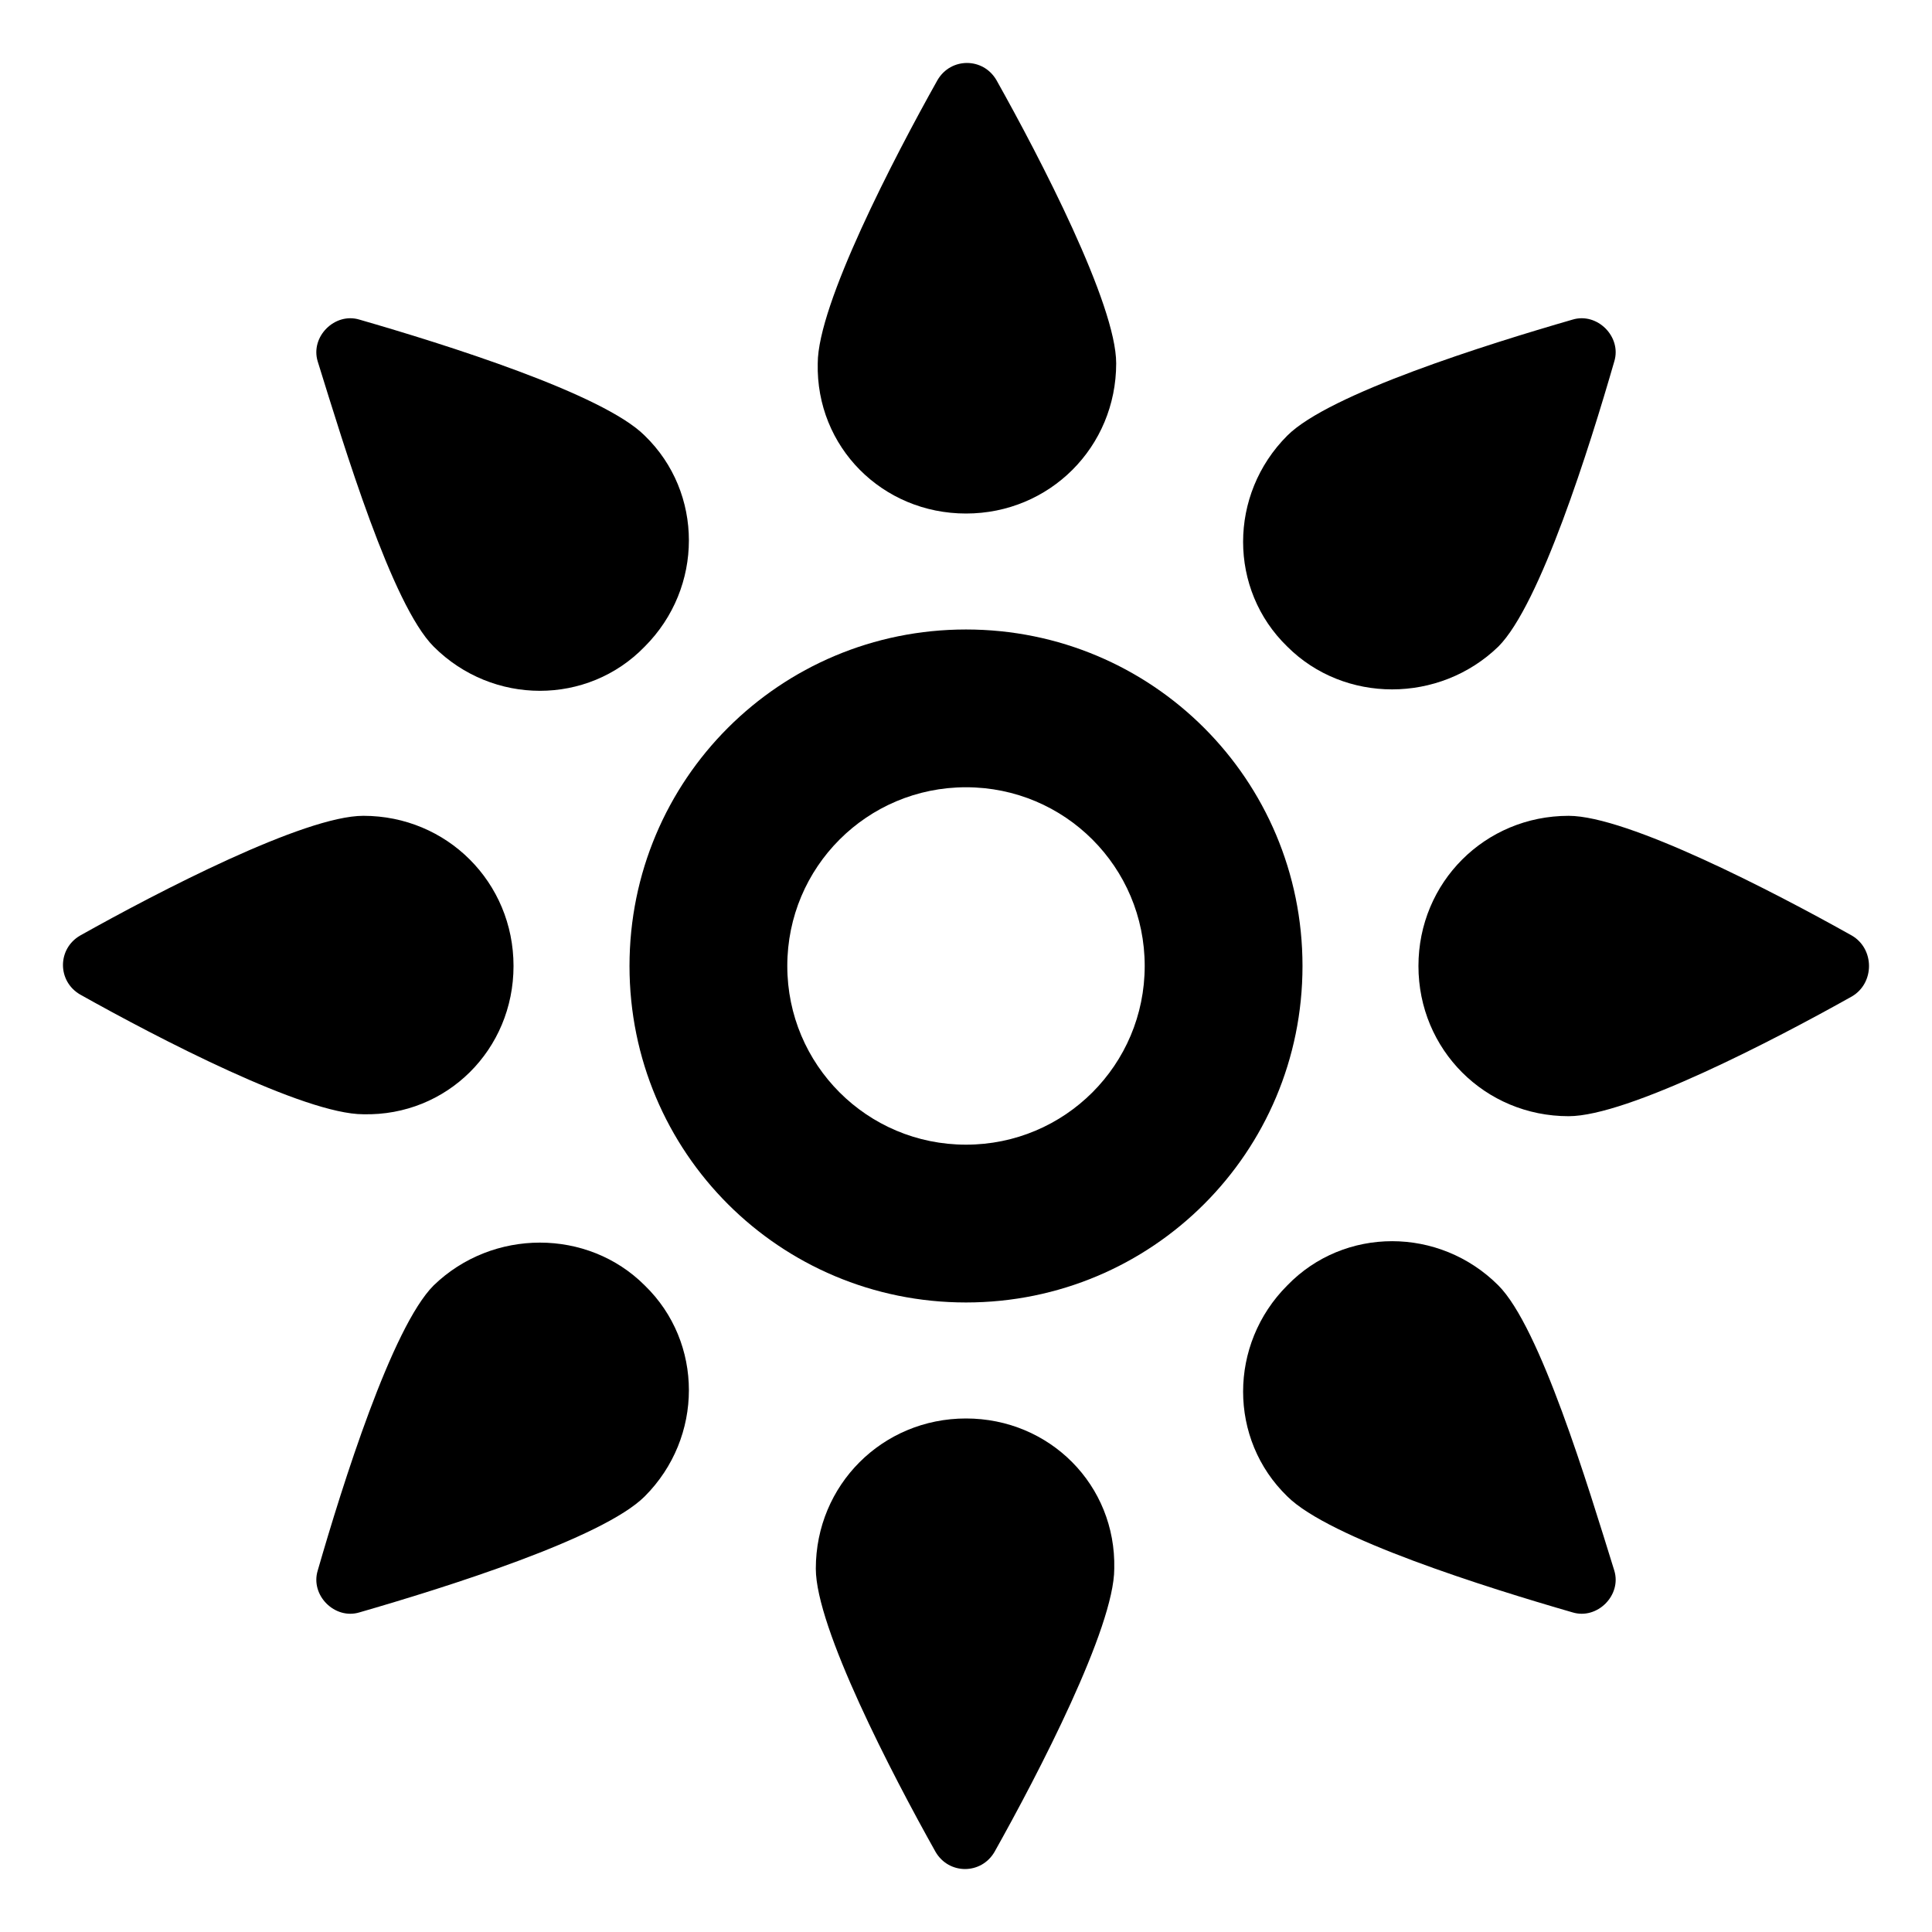 <?xml version="1.0" encoding="UTF-8"?>
<!-- Uploaded to: SVG Repo, www.svgrepo.com, Generator: SVG Repo Mixer Tools -->
<svg fill="#000000" width="800px" height="800px" version="1.1" viewBox="144 144 512 512" xmlns="http://www.w3.org/2000/svg">
 <g>
  <path d="m400 310.82c-49.375 0-89.176 39.801-89.176 89.176 0 49.371 39.801 89.172 89.176 89.172s89.176-39.801 89.176-89.176c-0.004-49.371-39.805-89.172-89.176-89.172zm0 136.53c-26.199 0-47.359-21.16-47.359-47.359 0-26.199 21.16-47.359 47.359-47.359s47.359 21.16 47.359 47.359c-0.004 26.199-21.164 47.359-47.359 47.359z"/>
  <path d="m400 280.09c22.168 0 39.801-17.633 39.801-39.801 0-15.617-20.152-54.41-31.738-75.066-3.527-6.047-12.09-6.047-15.617 0-11.586 20.656-31.738 59.449-31.738 75.066-0.508 22.164 17.125 39.801 39.293 39.801z"/>
  <path d="m258.93 315.36c15.617 15.617 40.809 15.617 55.922 0 15.617-15.617 15.617-40.809 0-55.922-11.082-11.082-52.898-24.184-75.57-30.73-6.551-2.016-13.098 4.535-11.082 11.082 7.051 22.668 19.645 64.484 30.73 75.57z"/>
  <path d="m280.09 400c0-22.168-17.633-39.801-39.801-39.801-15.617 0-54.41 20.152-75.066 31.738-6.047 3.527-6.047 12.09 0 15.617 20.656 11.586 59.449 31.738 75.066 31.738 22.164 0.508 39.801-17.125 39.801-39.293z"/>
  <path d="m258.93 484.64c-11.082 11.082-24.184 52.898-30.73 75.57-2.016 6.551 4.535 13.098 11.082 11.082 22.672-6.551 64.488-19.648 75.57-30.73 15.617-15.617 15.617-40.809 0-55.922-15.113-15.113-40.305-15.113-55.922 0z"/>
  <path d="m400 519.91c-22.168 0-39.801 17.633-39.801 39.801 0 15.617 20.152 54.41 31.738 75.066 3.527 6.047 12.09 6.047 15.617 0 11.586-20.656 31.738-59.449 31.738-75.066 0.508-22.168-17.125-39.801-39.293-39.801z"/>
  <path d="m541.07 484.64c-15.617-15.617-40.809-15.617-55.922 0-15.617 15.617-15.617 40.809 0 55.922 11.082 11.082 52.898 24.184 75.57 30.73 6.551 2.016 13.098-4.535 11.082-11.082-7.051-22.668-19.648-64.484-30.73-75.57z"/>
  <path d="m634.77 391.94c-20.656-11.586-59.449-31.738-75.066-31.738-22.168 0-39.801 17.633-39.801 39.801s17.633 39.801 39.801 39.801c15.617 0 54.41-20.152 75.066-31.738 6.047-3.531 6.047-12.598 0-16.125z"/>
  <path d="m541.07 315.36c11.082-11.082 24.184-52.898 30.73-75.57 2.016-6.551-4.535-13.098-11.082-11.082-22.672 6.551-64.488 19.648-75.57 30.73-15.617 15.617-15.617 40.809 0 55.922 15.113 15.113 40.301 15.113 55.922 0z"/>
 </g>
</svg>
